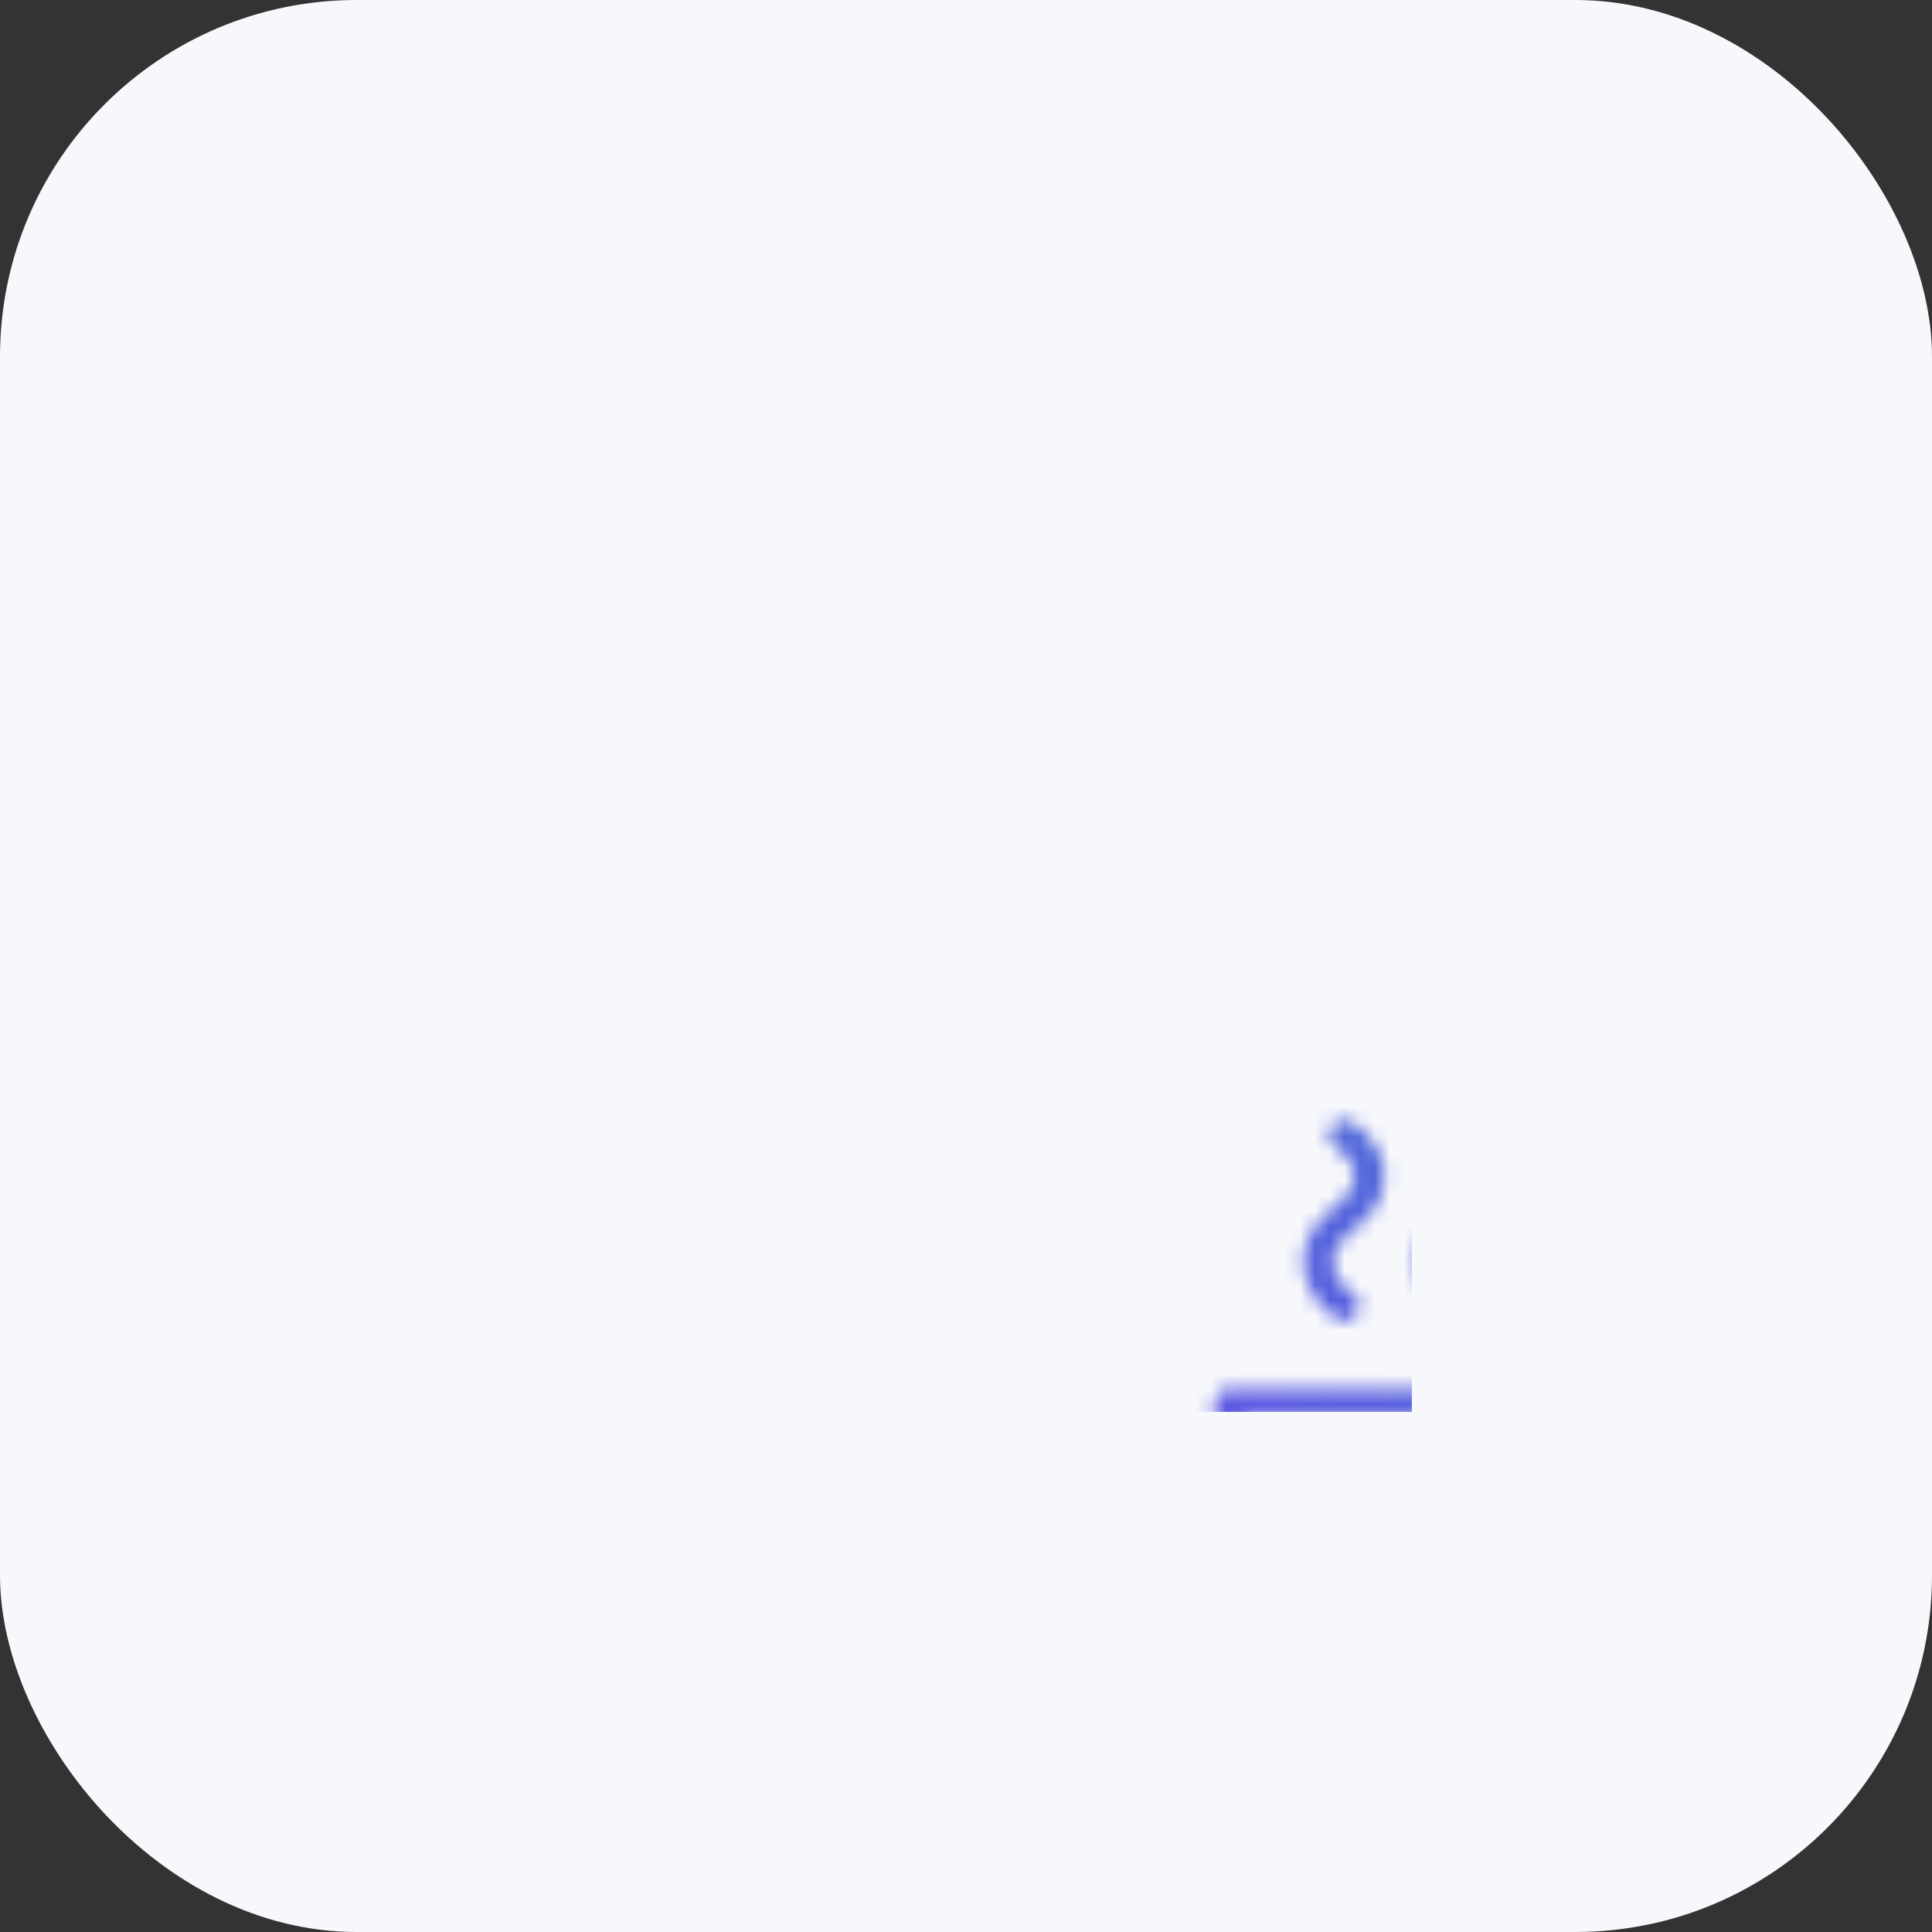 <svg width="130" height="130" viewBox="0 0 130 130" xmlns="http://www.w3.org/2000/svg">
    <rect x="0" y="0" width="130" height="130" fill="#333333" stroke="none"/>
    <defs>
        <linearGradient id="svg-defs-gradient-squared-icon-free-snacks-beverages" x1="35" y1="95" x2="95" y2="35" gradientUnits="userSpaceOnUse">
            <stop offset="0" stop-color="#7141F1" />
            <stop offset="0.7" stop-color="#4D6BD8" />
            <stop offset="1" stop-color="#3183E2" />
        </linearGradient>
        <mask id="svg-defs-mask-squared-icon-free-snacks-beverages">
            <path class="uk-preserve" fill="none" stroke="#fff" stroke-linejoin="round" stroke-width="2" d="M47.74,59.44V76.51a8.16,8.16,0,0,0,8.16,8.16H69.77a8.16,8.16,0,0,0,8.16-8.16V59.44Z" />
            <line class="uk-preserve" fill="none" stroke="#fff" stroke-linecap="round" stroke-linejoin="round" stroke-width="2" x1="43.36" y1="88.63" x2="81.88" y2="88.63" />
            <path class="uk-preserve" fill="none" stroke="#fff" stroke-linejoin="round" stroke-width="2" d="M77.93,59.44a8.88,8.88,0,0,1,0,17.75" />
            <path class="uk-preserve" fill="none" stroke="#fff" stroke-linecap="round" stroke-linejoin="round" stroke-width="2" d="M70.7,41.37A3.84,3.84,0,0,1,72.38,44c0,1.52-.7,2.09-1.72,3S69,48.77,69,50a3.85,3.85,0,0,0,1.75,2.85" />
            <path class="uk-preserve" fill="none" stroke="#fff" stroke-linecap="round" stroke-linejoin="round" stroke-width="2" d="M63.08,41.37A3.84,3.84,0,0,1,64.76,44c0,1.52-.71,2.09-1.72,3s-1.71,1.75-1.71,3a3.85,3.85,0,0,0,1.75,2.85" />
            <path class="uk-preserve" fill="none" stroke="#fff" stroke-linecap="round" stroke-linejoin="round" stroke-width="2" d="M55.45,41.37S57.14,42.5,57.14,44s-.71,2.09-1.72,3c-1.16,1.06-1.71,1.75-1.71,3a3.85,3.85,0,0,0,1.74,2.85" />
        </mask>
    </defs>
    <style>
        img[src*="squared-icon-free-snacks-beverages.svg"] + svg {
      filter: drop-shadow(20px 20px 20px rgba(60, 65, 124, 0.12)) drop-shadow(-20px -20px 20px rgba(255, 255, 255, 0.9));
      will-change: filter;
    }
    </style>
    <rect class="uk-preserve" width="130" height="130" fill="#f7f8fc" x="0" y="0" rx="24" />
    <rect class="uk-preserve" width="60" height="60" fill="url(#svg-defs-gradient-squared-icon-free-snacks-beverages)" x="35" y="35" mask="url(#svg-defs-mask-squared-icon-free-snacks-beverages)" />
</svg>
